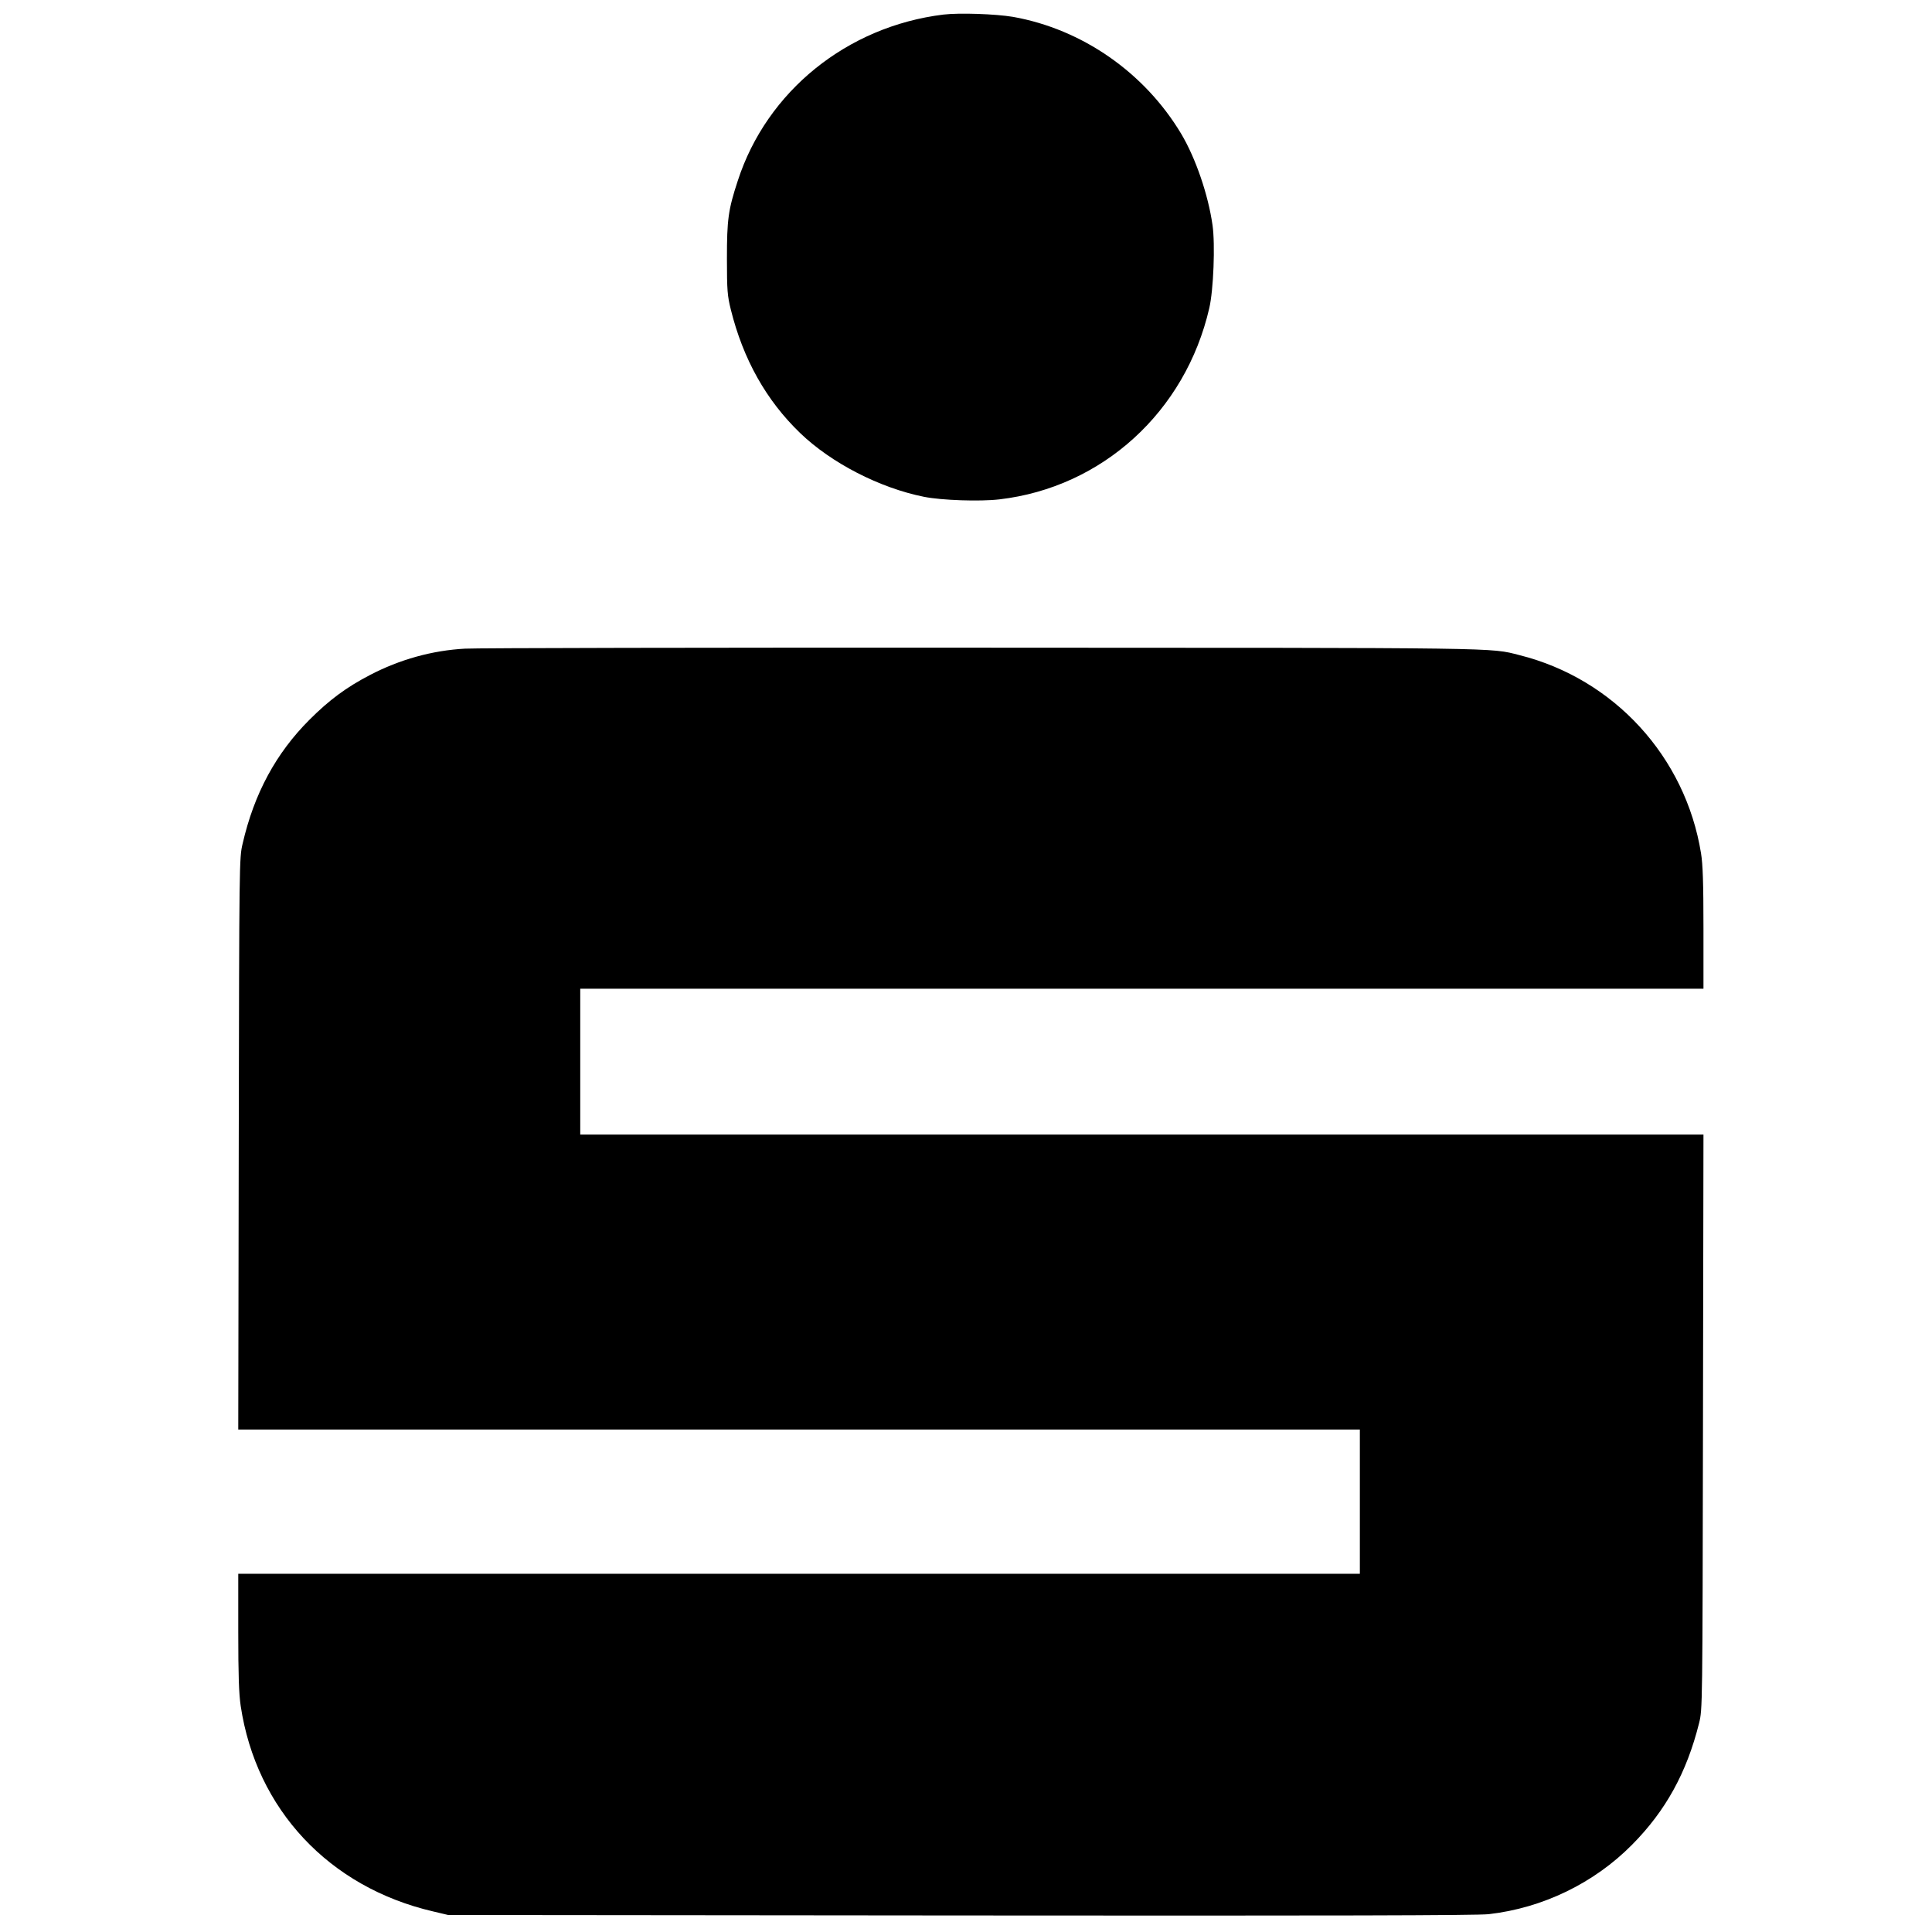 <?xml version="1.0" standalone="no"?>
<!DOCTYPE svg PUBLIC "-//W3C//DTD SVG 20010904//EN"
 "http://www.w3.org/TR/2001/REC-SVG-20010904/DTD/svg10.dtd">
<svg version="1.0" xmlns="http://www.w3.org/2000/svg"
 width="1192pt" height="1192pt" viewBox="0 0 1192 1192"
 preserveAspectRatio="xMidYMid meet">
<g transform="translate(0,1192) scale(0.1,-0.1)"
fill="#000000" stroke="none">
<path d="M5820 11830 c-594 -73 -1089 -473 -1268 -1025 -59 -179 -67 -240 -67
-480 0 -197 3 -230 24 -315 76 -306 218 -560 428 -762 191 -184 489 -338 763
-393 109 -22 346 -30 466 -16 635 74 1148 541 1295 1180 26 111 37 393 20 512
-27 189 -104 413 -193 563 -226 378 -611 646 -1038 722 -107 18 -331 26 -430
14z"/>
<path d="M2870 7918 c-204 -11 -404 -67 -588 -163 -146 -76 -251 -154 -373
-276 -206 -206 -341 -455 -412 -764 -21 -89 -21 -105 -24 -1852 l-3 -1763
3460 0 3460 0 0 -445 0 -445 -3460 0 -3460 0 0 -357 c0 -268 4 -383 15 -458
96 -639 546 -1119 1187 -1268 l93 -22 3160 -3 c2301 -2 3187 0 3260 8 333 38
650 191 885 429 207 209 337 445 413 750 21 86 21 88 24 1859 l3 1772 -3465 0
-3465 0 0 450 0 450 3465 0 3465 0 0 373 c0 279 -4 395 -15 462 -96 596 -537
1077 -1120 1223 -185 47 -71 45 -3315 46 -1691 1 -3127 -2 -3190 -6z"/>
</g>
</svg>
